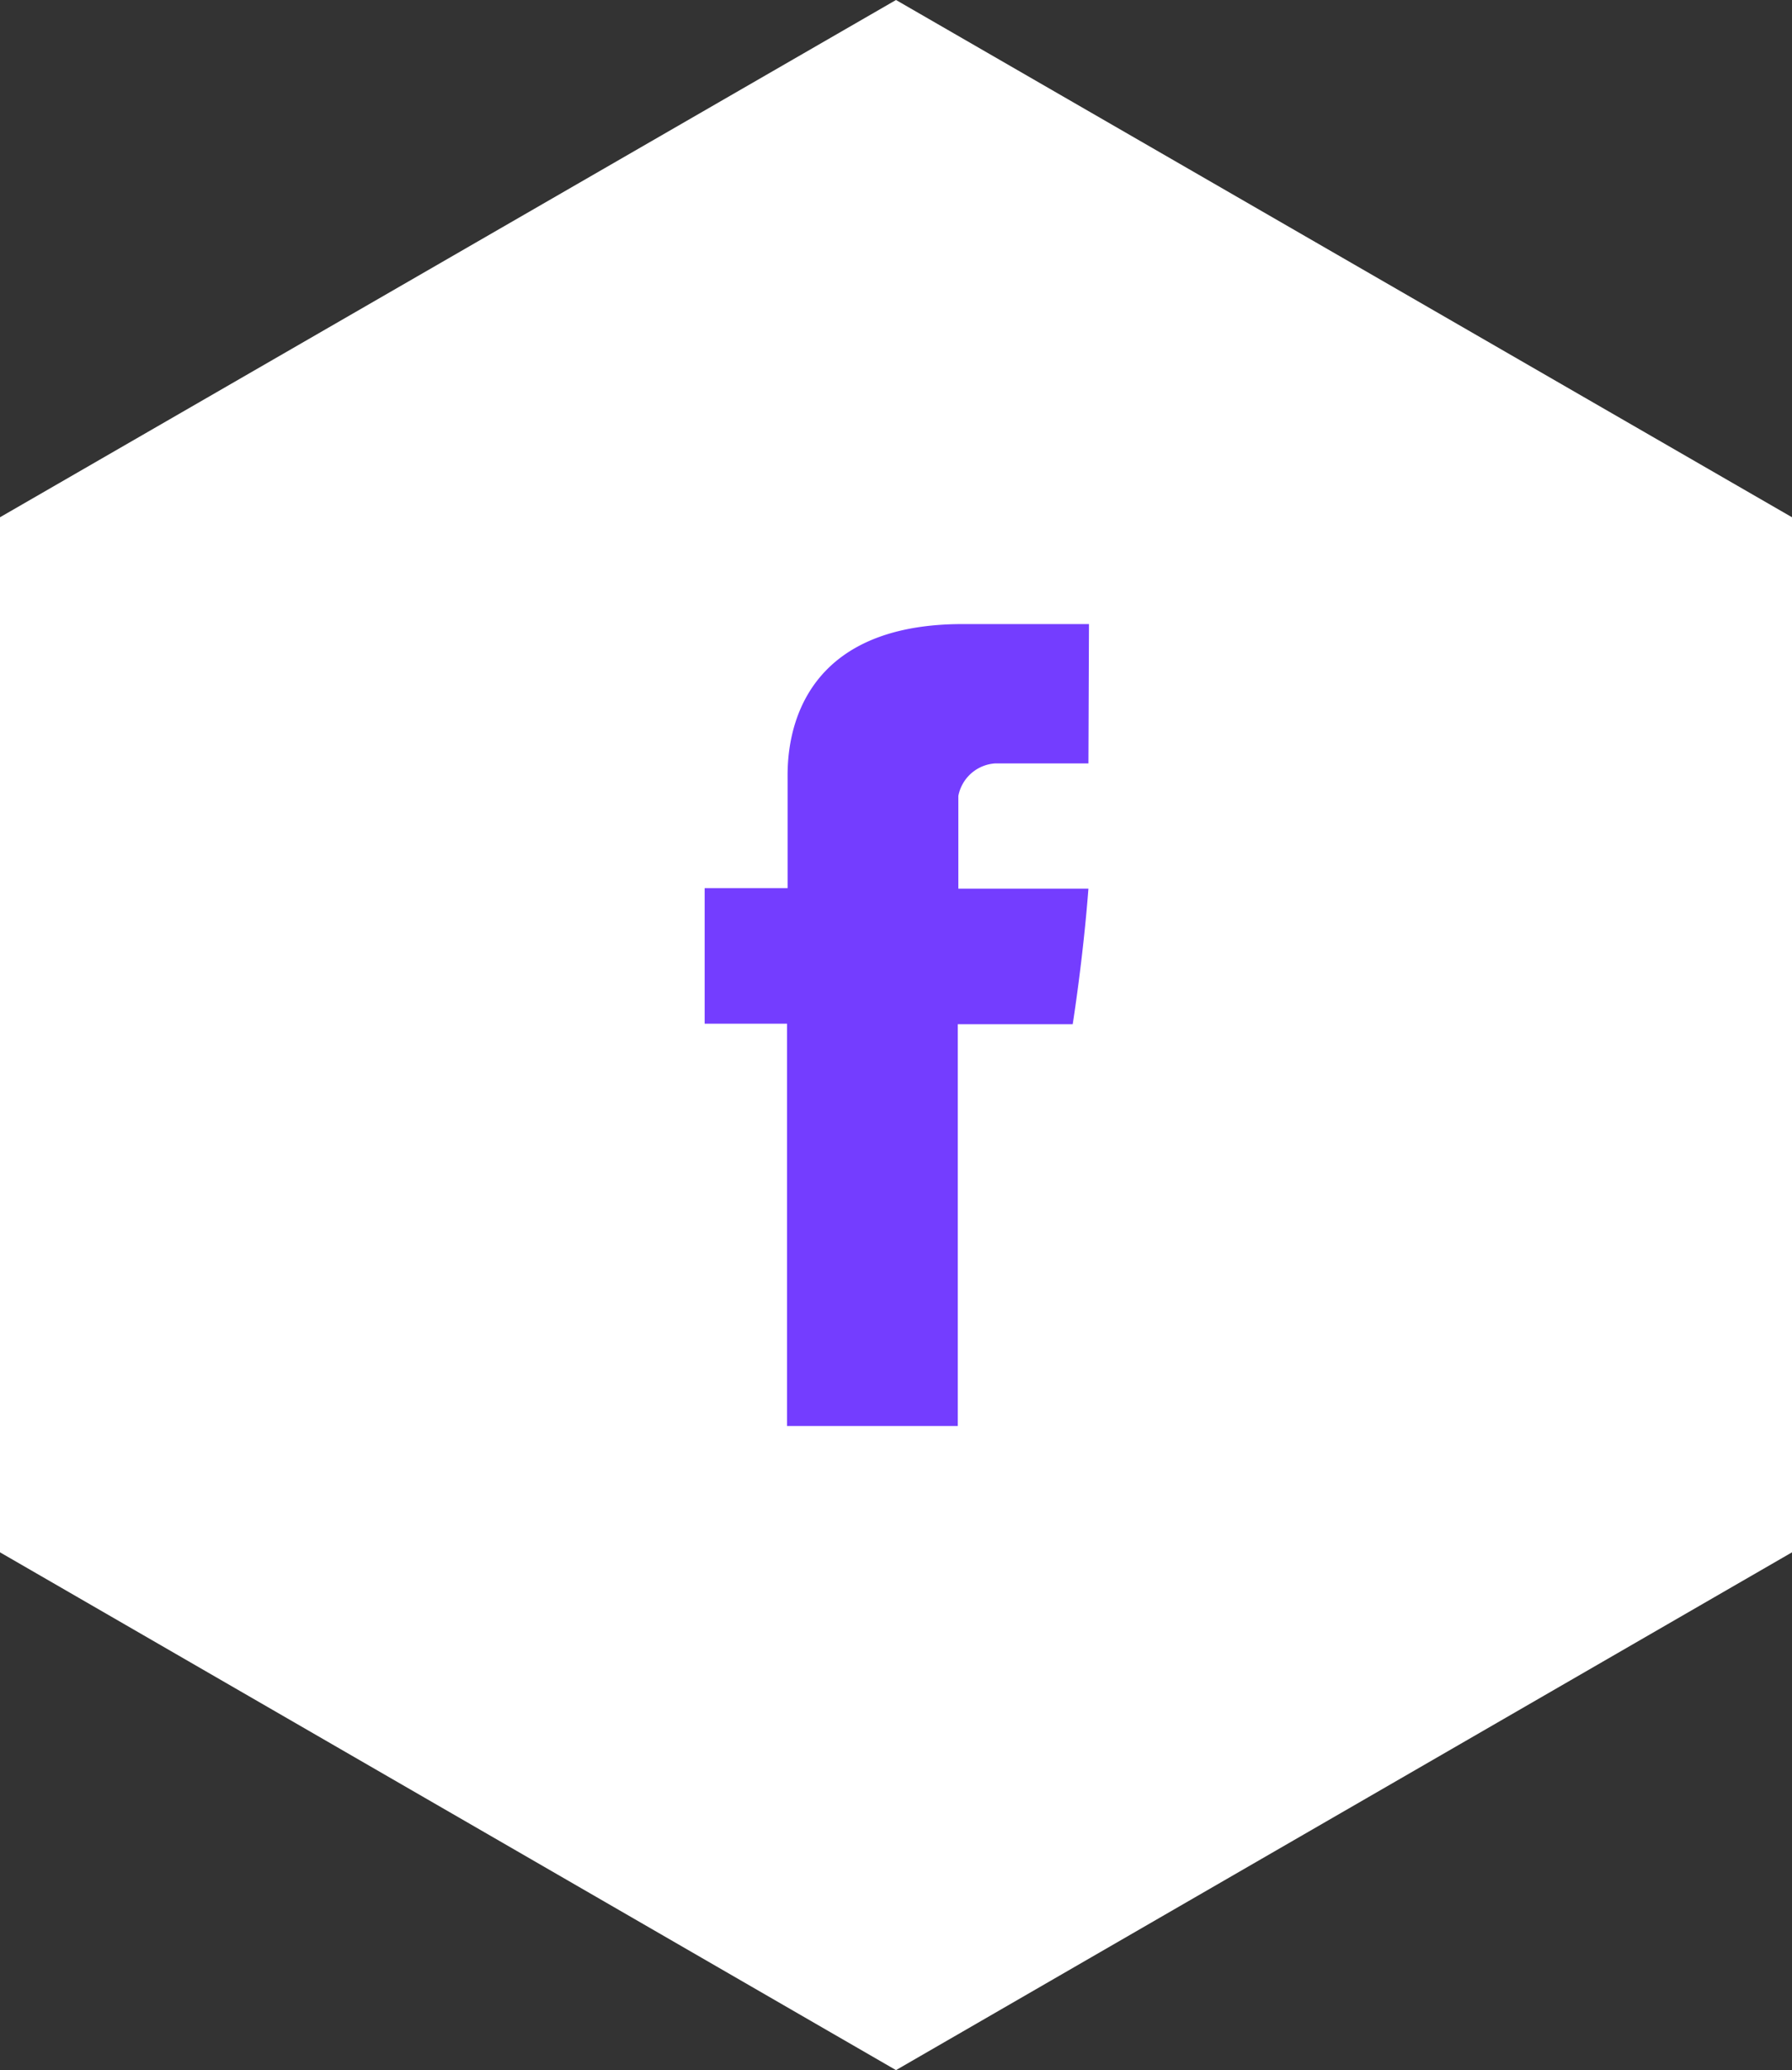 <svg xmlns="http://www.w3.org/2000/svg" width="33.06" height="38.18" viewBox="0 0 33.06 38.18"><rect x="0" y="0" width="33.06" height="38.18" fill="#333333" stroke="none"/><defs><style>.a{fill:#fff;}.b{fill:#743dff;}</style></defs><title>icon--hex--facebook</title><polygon class="a" points="0 9.54 0 28.63 16.53 38.18 33.06 28.63 33.06 9.54 16.53 0 0 9.54"/><path class="b" d="M20.08,14.08H18.36a.74.74,0,0,0-.68.6v1.71h2.4c-.1,1.31-.29,2.5-.29,2.5H17.67V26.3H14.52V18.88H13v-2.5h1.53v-2c0-.37-.08-2.87,3.23-2.87h2.33Z"/></svg>